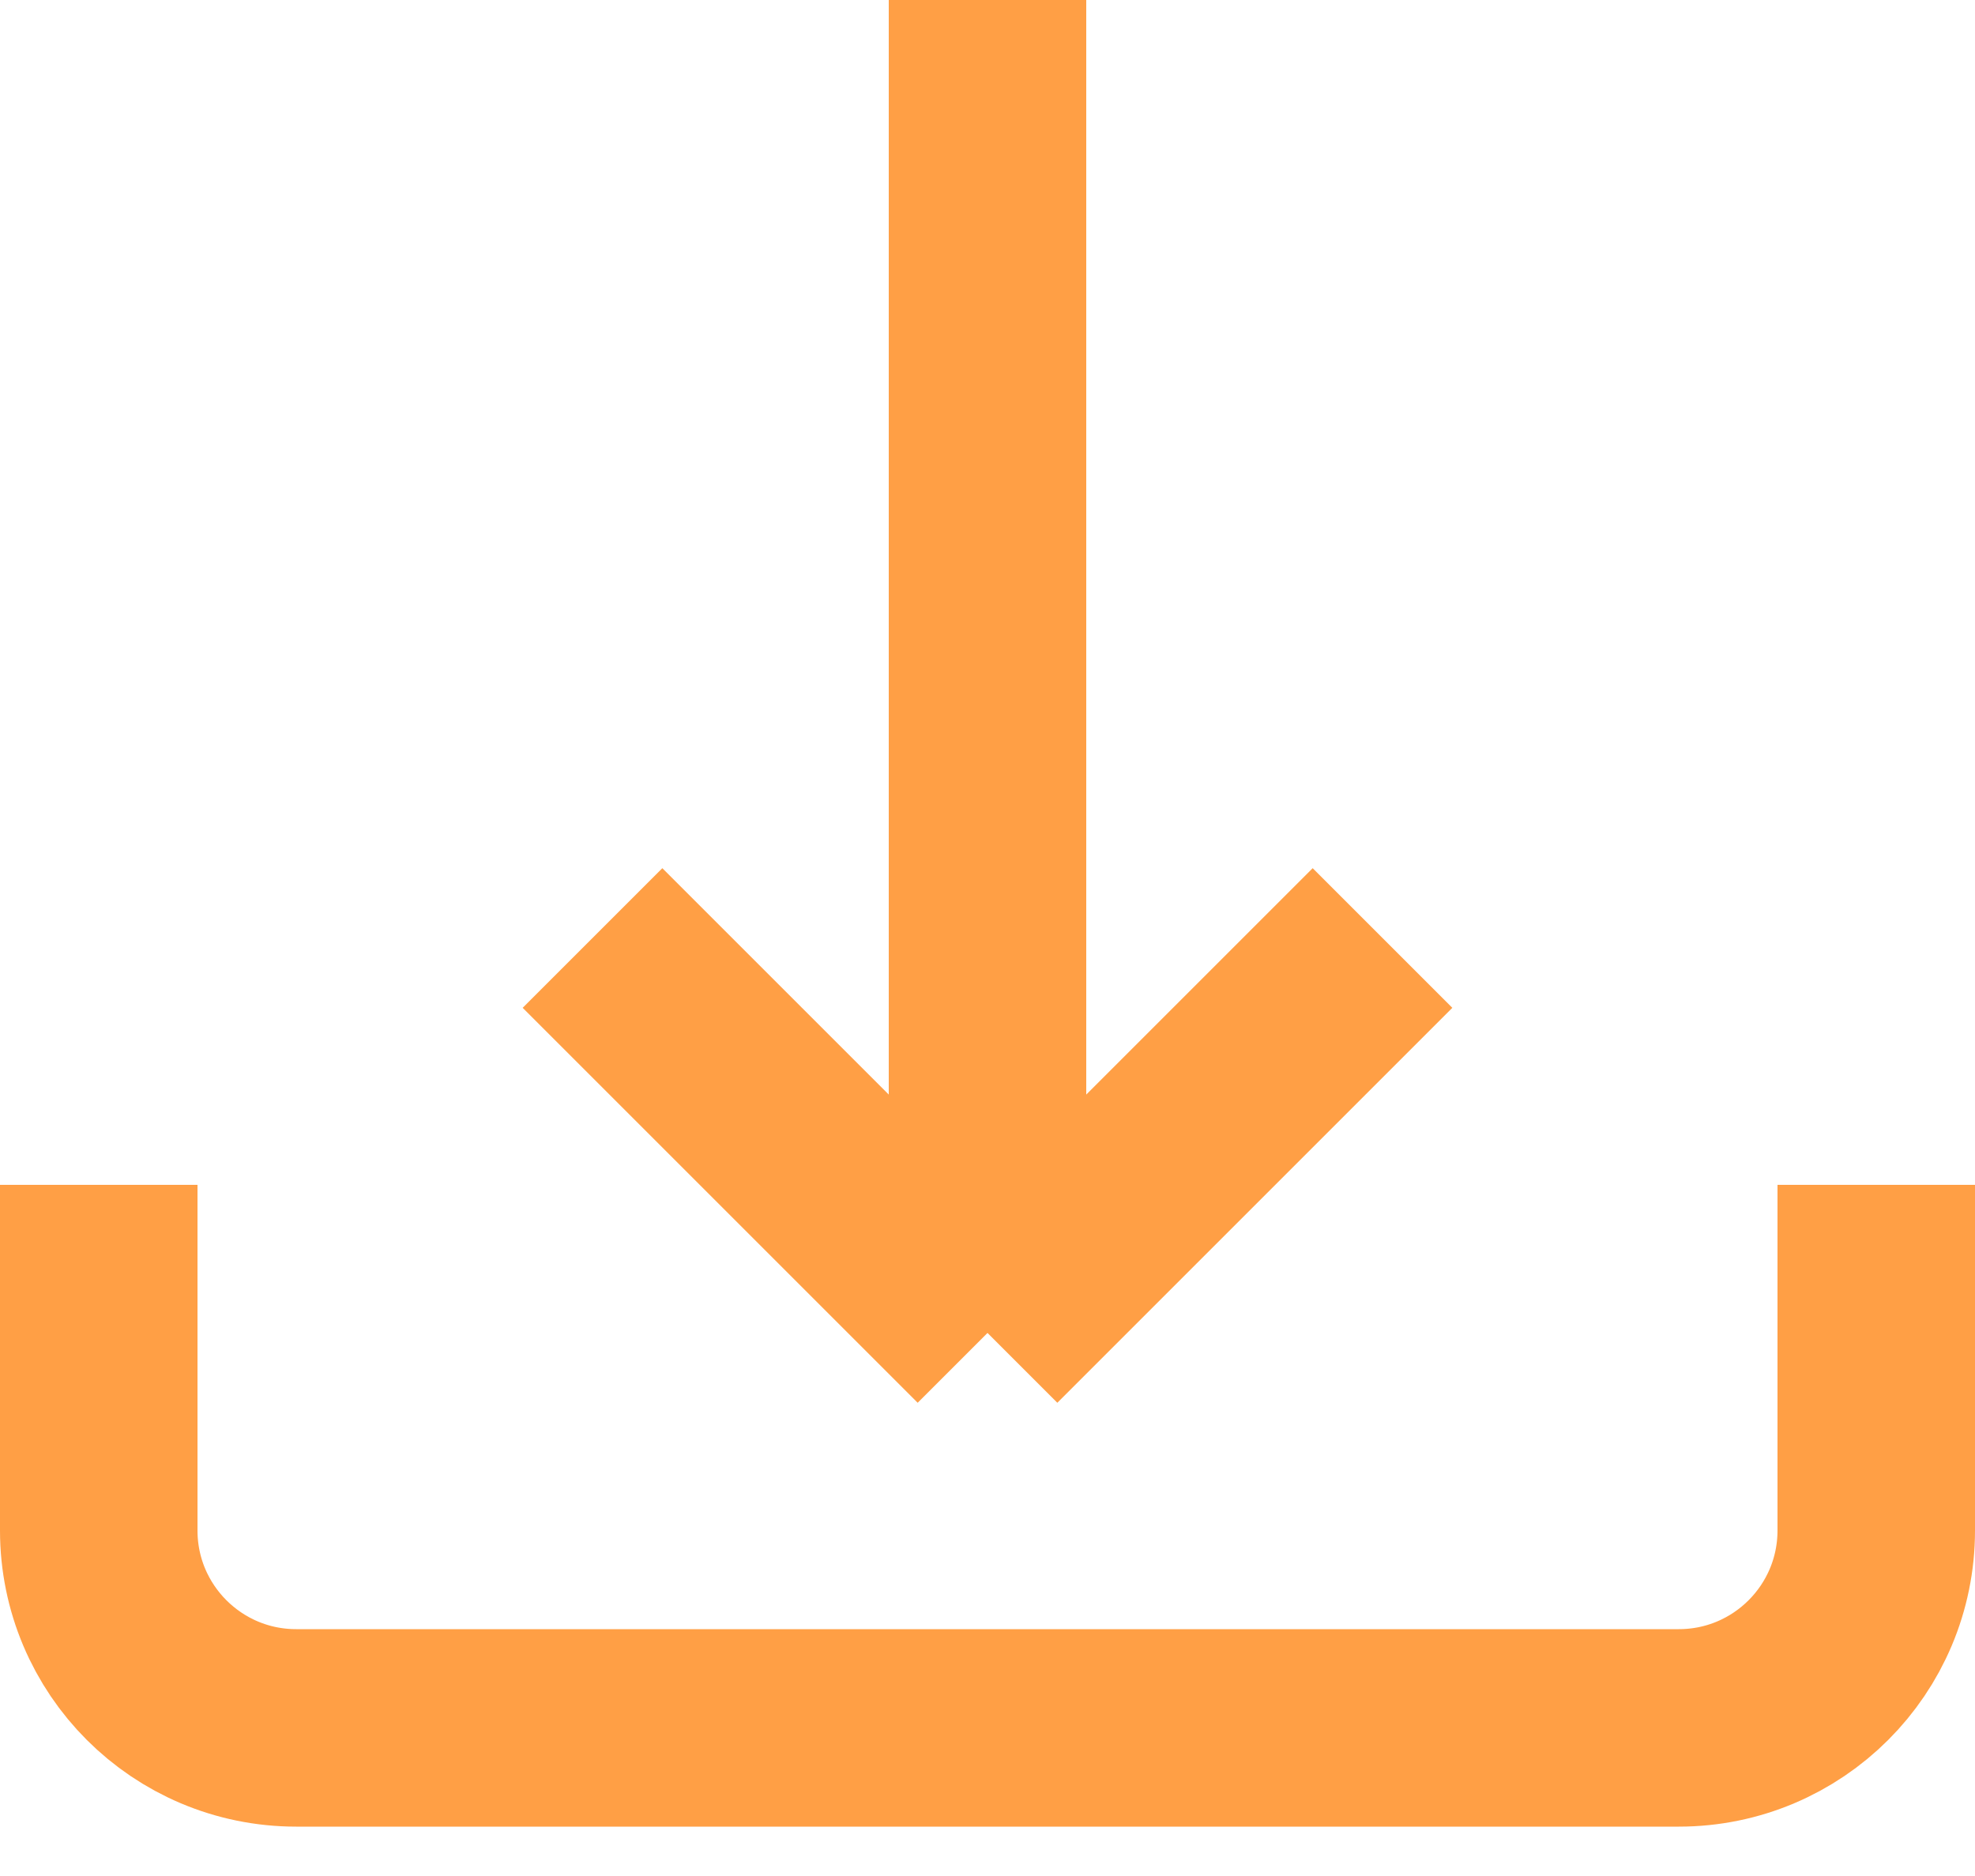 <svg width="20" height="19" viewBox="0 0 20 19" fill="none" xmlns="http://www.w3.org/2000/svg">
<path d="M1 12V15.5C1 16.605 1.895 17.5 3 17.5H17C18.105 17.5 19 16.605 19 15.5V12M10 0V13.5M10 13.5L14 9.5M10 13.5L6 9.5" stroke="#FF9F45" stroke-width="2"/>
</svg>
